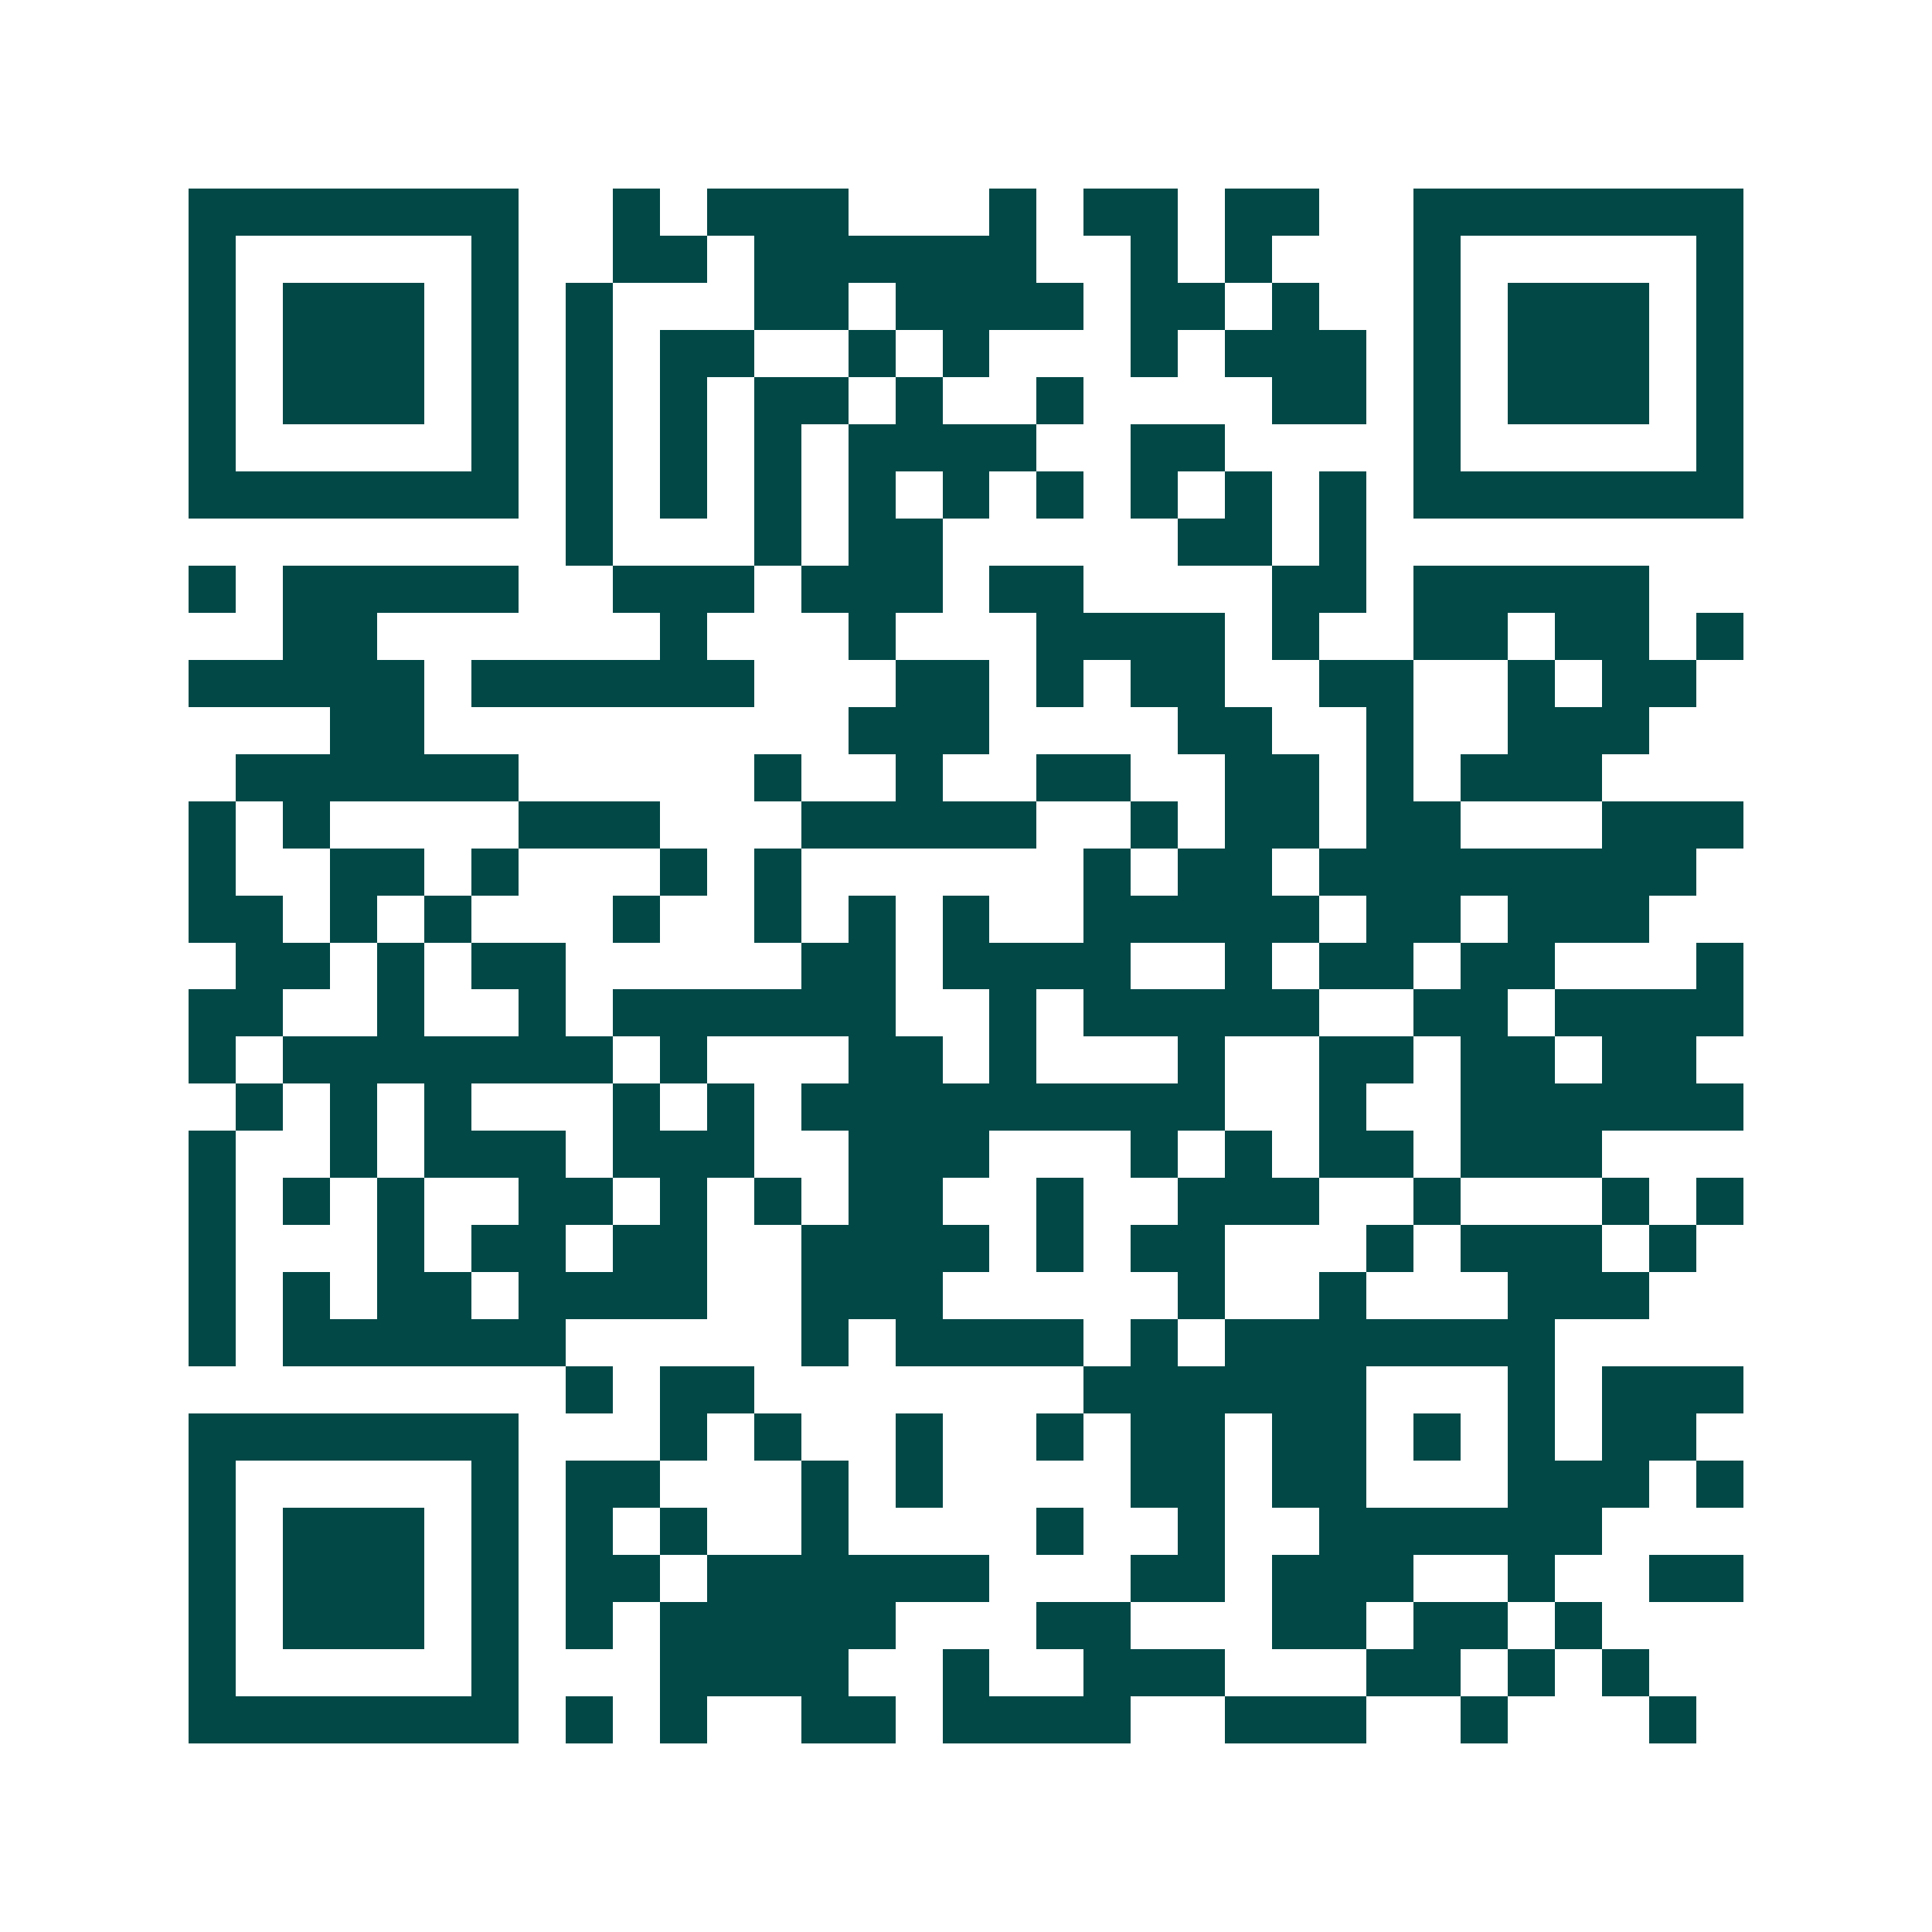 <svg xmlns="http://www.w3.org/2000/svg" width="200" height="200" viewBox="0 0 41 41" shape-rendering="crispEdges"><path fill="#ffffff" d="M0 0h41v41H0z"/><path stroke="#014847" d="M4 4.5h7m2 0h1m1 0h3m3 0h1m1 0h2m1 0h2m2 0h7M4 5.5h1m5 0h1m2 0h2m1 0h6m2 0h1m1 0h1m3 0h1m5 0h1M4 6.5h1m1 0h3m1 0h1m1 0h1m3 0h2m1 0h4m1 0h2m1 0h1m2 0h1m1 0h3m1 0h1M4 7.5h1m1 0h3m1 0h1m1 0h1m1 0h2m2 0h1m1 0h1m3 0h1m1 0h3m1 0h1m1 0h3m1 0h1M4 8.5h1m1 0h3m1 0h1m1 0h1m1 0h1m1 0h2m1 0h1m2 0h1m4 0h2m1 0h1m1 0h3m1 0h1M4 9.5h1m5 0h1m1 0h1m1 0h1m1 0h1m1 0h4m2 0h2m4 0h1m5 0h1M4 10.5h7m1 0h1m1 0h1m1 0h1m1 0h1m1 0h1m1 0h1m1 0h1m1 0h1m1 0h1m1 0h7M12 11.5h1m3 0h1m1 0h2m5 0h2m1 0h1M4 12.5h1m1 0h5m2 0h3m1 0h3m1 0h2m4 0h2m1 0h5M6 13.5h2m6 0h1m3 0h1m3 0h4m1 0h1m2 0h2m1 0h2m1 0h1M4 14.5h5m1 0h6m3 0h2m1 0h1m1 0h2m2 0h2m2 0h1m1 0h2M7 15.5h2m9 0h3m4 0h2m2 0h1m2 0h3M5 16.5h6m5 0h1m2 0h1m2 0h2m2 0h2m1 0h1m1 0h3M4 17.5h1m1 0h1m4 0h3m3 0h5m2 0h1m1 0h2m1 0h2m3 0h3M4 18.5h1m2 0h2m1 0h1m3 0h1m1 0h1m6 0h1m1 0h2m1 0h8M4 19.5h2m1 0h1m1 0h1m3 0h1m2 0h1m1 0h1m1 0h1m2 0h5m1 0h2m1 0h3M5 20.5h2m1 0h1m1 0h2m5 0h2m1 0h4m2 0h1m1 0h2m1 0h2m3 0h1M4 21.5h2m2 0h1m2 0h1m1 0h6m2 0h1m1 0h5m2 0h2m1 0h4M4 22.5h1m1 0h7m1 0h1m3 0h2m1 0h1m3 0h1m2 0h2m1 0h2m1 0h2M5 23.5h1m1 0h1m1 0h1m3 0h1m1 0h1m1 0h9m2 0h1m2 0h6M4 24.5h1m2 0h1m1 0h3m1 0h3m2 0h3m3 0h1m1 0h1m1 0h2m1 0h3M4 25.5h1m1 0h1m1 0h1m2 0h2m1 0h1m1 0h1m1 0h2m2 0h1m2 0h3m2 0h1m3 0h1m1 0h1M4 26.5h1m3 0h1m1 0h2m1 0h2m2 0h4m1 0h1m1 0h2m3 0h1m1 0h3m1 0h1M4 27.5h1m1 0h1m1 0h2m1 0h4m2 0h3m5 0h1m2 0h1m3 0h3M4 28.5h1m1 0h6m5 0h1m1 0h4m1 0h1m1 0h7M12 29.5h1m1 0h2m7 0h6m3 0h1m1 0h3M4 30.5h7m3 0h1m1 0h1m2 0h1m2 0h1m1 0h2m1 0h2m1 0h1m1 0h1m1 0h2M4 31.5h1m5 0h1m1 0h2m3 0h1m1 0h1m4 0h2m1 0h2m3 0h3m1 0h1M4 32.5h1m1 0h3m1 0h1m1 0h1m1 0h1m2 0h1m4 0h1m2 0h1m2 0h6M4 33.5h1m1 0h3m1 0h1m1 0h2m1 0h6m3 0h2m1 0h3m2 0h1m2 0h2M4 34.5h1m1 0h3m1 0h1m1 0h1m1 0h5m3 0h2m3 0h2m1 0h2m1 0h1M4 35.5h1m5 0h1m3 0h4m2 0h1m2 0h3m3 0h2m1 0h1m1 0h1M4 36.5h7m1 0h1m1 0h1m2 0h2m1 0h4m2 0h3m2 0h1m3 0h1"/></svg>
